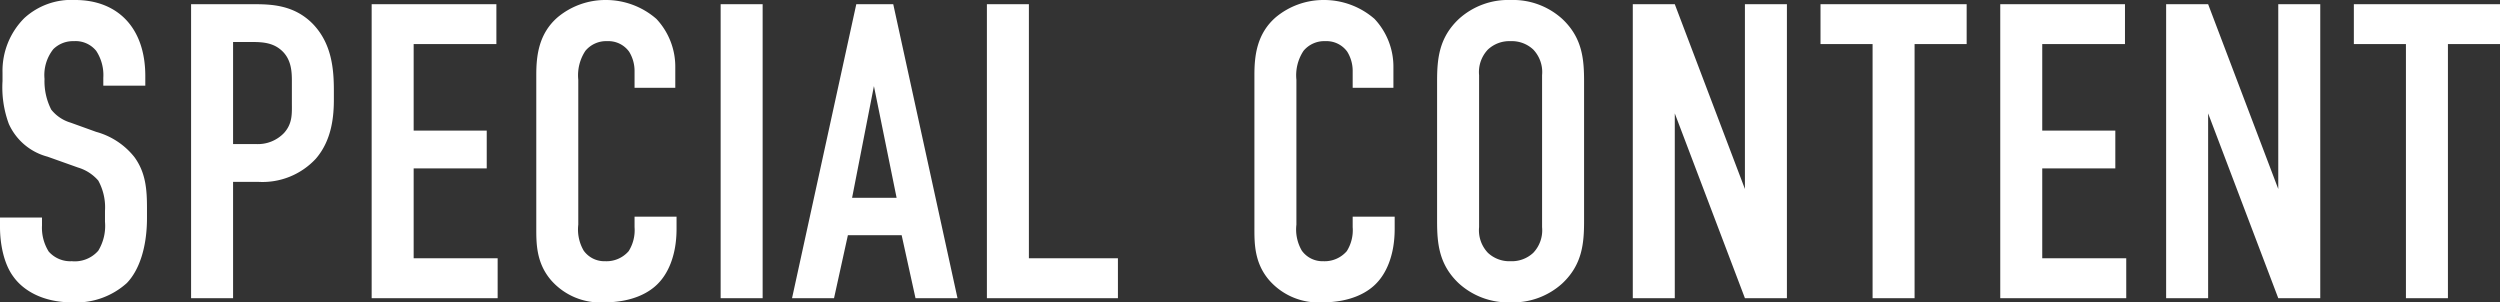 <svg xmlns="http://www.w3.org/2000/svg" width="297.65" height="36" viewBox="0 0 297.65 36">
  <rect x="0" y="0" width="297.65" height="36" fill="#333333" stroke="none"/>
  <path id="Path_18531" data-name="Path 18531" d="M14.55-25.3h5v-1.15c0-5.8-3.35-9.05-8.35-9.05a8.288,8.288,0,0,0-6.05,2.15,8.874,8.874,0,0,0-2.6,6.5v1a12.532,12.532,0,0,0,.75,5.1,7,7,0,0,0,4.6,3.9l3.65,1.3A5.125,5.125,0,0,1,13.95-14a6.605,6.605,0,0,1,.8,3.6v1.3a5.691,5.691,0,0,1-.8,3.45A3.71,3.71,0,0,1,10.8-4.4,3.423,3.423,0,0,1,8.05-5.55a5.336,5.336,0,0,1-.8-3.1V-9.6h-5v1.15c0,.45,0,3.75,1.6,5.9C5-.95,7.3.5,10.85.5a9,9,0,0,0,6.5-2.3c1.45-1.5,2.4-4.2,2.4-7.75v-1.2c0-2.2-.15-4.2-1.5-6.05a8.756,8.756,0,0,0-4.55-3l-3.05-1.1a4.616,4.616,0,0,1-2.3-1.55,7.444,7.444,0,0,1-.8-3.65A4.967,4.967,0,0,1,8.6-29.65a3.34,3.34,0,0,1,2.45-.95,3.161,3.161,0,0,1,2.65,1.15,5.237,5.237,0,0,1,.85,3.2ZM25,0h5V-13.85h2.95a8.654,8.654,0,0,0,6.9-2.75C41.8-18.85,42-21.75,42-23.7v-1c0-2.6-.25-5.65-2.55-8-2.2-2.2-4.85-2.3-7-2.3H25Zm5-30.5h1.75c1.35,0,2.75-.05,3.9.9,1.4,1.15,1.35,2.85,1.35,4.05v2.3c0,1.25.1,2.45-.95,3.6a4.306,4.306,0,0,1-3.35,1.3H30ZM46.5,0h15V-4.75h-10v-10.7h8.7v-4.5H51.5v-10.3h9.85V-35H46.5ZM77.8-25.05h4.85v-2.4a8.318,8.318,0,0,0-2.25-5.8,9.15,9.15,0,0,0-6.05-2.25,8.881,8.881,0,0,0-5.7,2.05C66.4-31.5,66.1-28.9,66.1-26.6V-8.45c0,1.8-.05,4.2,1.75,6.3A7.784,7.784,0,0,0,74.15.5c3.45,0,5.5-1.2,6.55-2.35.9-.95,2.1-2.95,2.1-6.4V-9.7h-5v1.25a4.693,4.693,0,0,1-.7,2.85,3.489,3.489,0,0,1-2.8,1.2,3.026,3.026,0,0,1-2.55-1.25,4.99,4.99,0,0,1-.65-3.1V-26a5.258,5.258,0,0,1,.85-3.45,3.206,3.206,0,0,1,2.6-1.15,3.04,3.04,0,0,1,2.6,1.25,4.345,4.345,0,0,1,.65,2.3ZM88.05-35V0h5V-35Zm28.2,35L108.6-35h-4.4L96.55,0h5l1.65-7.5h6.4L111.25,0ZM109-11.95h-5.3l2.6-13.3ZM119.75-35V0h15.6V-4.75h-10.6V-35Zm43.55,9.95h4.85v-2.4a8.318,8.318,0,0,0-2.25-5.8,9.15,9.15,0,0,0-6.05-2.25,8.881,8.881,0,0,0-5.7,2.05c-2.25,1.95-2.55,4.55-2.55,6.85V-8.45c0,1.8-.05,4.2,1.75,6.3A7.784,7.784,0,0,0,159.65.5c3.45,0,5.5-1.2,6.55-2.35.9-.95,2.1-2.95,2.1-6.4V-9.7h-5v1.25a4.693,4.693,0,0,1-.7,2.85,3.489,3.489,0,0,1-2.8,1.2,3.026,3.026,0,0,1-2.55-1.25,4.99,4.99,0,0,1-.65-3.1V-26a5.258,5.258,0,0,1,.85-3.45,3.206,3.206,0,0,1,2.6-1.15,3.04,3.04,0,0,1,2.6,1.25,4.345,4.345,0,0,1,.65,2.3ZM173.35-9.2c0,2.65.2,5.2,2.6,7.45A8.731,8.731,0,0,0,182.1.5a8.731,8.731,0,0,0,6.15-2.25c2.4-2.25,2.6-4.8,2.6-7.45V-25.8c0-2.65-.2-5.2-2.6-7.45a8.731,8.731,0,0,0-6.15-2.25,8.731,8.731,0,0,0-6.15,2.25c-2.4,2.25-2.6,4.8-2.6,7.45Zm12.5.75A3.892,3.892,0,0,1,184.8-5.4a3.734,3.734,0,0,1-2.7,1,3.734,3.734,0,0,1-2.7-1,3.892,3.892,0,0,1-1.05-3.05v-18.1a3.892,3.892,0,0,1,1.05-3.05,3.734,3.734,0,0,1,2.7-1,3.734,3.734,0,0,1,2.7,1,3.892,3.892,0,0,1,1.05,3.05ZM196.65-35V0h5V-22L210,0h5V-35h-5v22l-8.35-22ZM219-35v4.75h6.2V0h5V-30.25h6.2V-35ZM240.4,0h15V-4.75h-10v-10.7h8.7v-4.5h-8.7v-10.3h9.85V-35H240.4Zm19.75-35V0h5V-22L273.5,0h5V-35h-5v22l-8.35-22Zm22.35,0v4.75h6.2V0h5V-30.25h6.2V-35Z" transform="translate(-2.25 35.5)" fill="#fff"/>
</svg>
